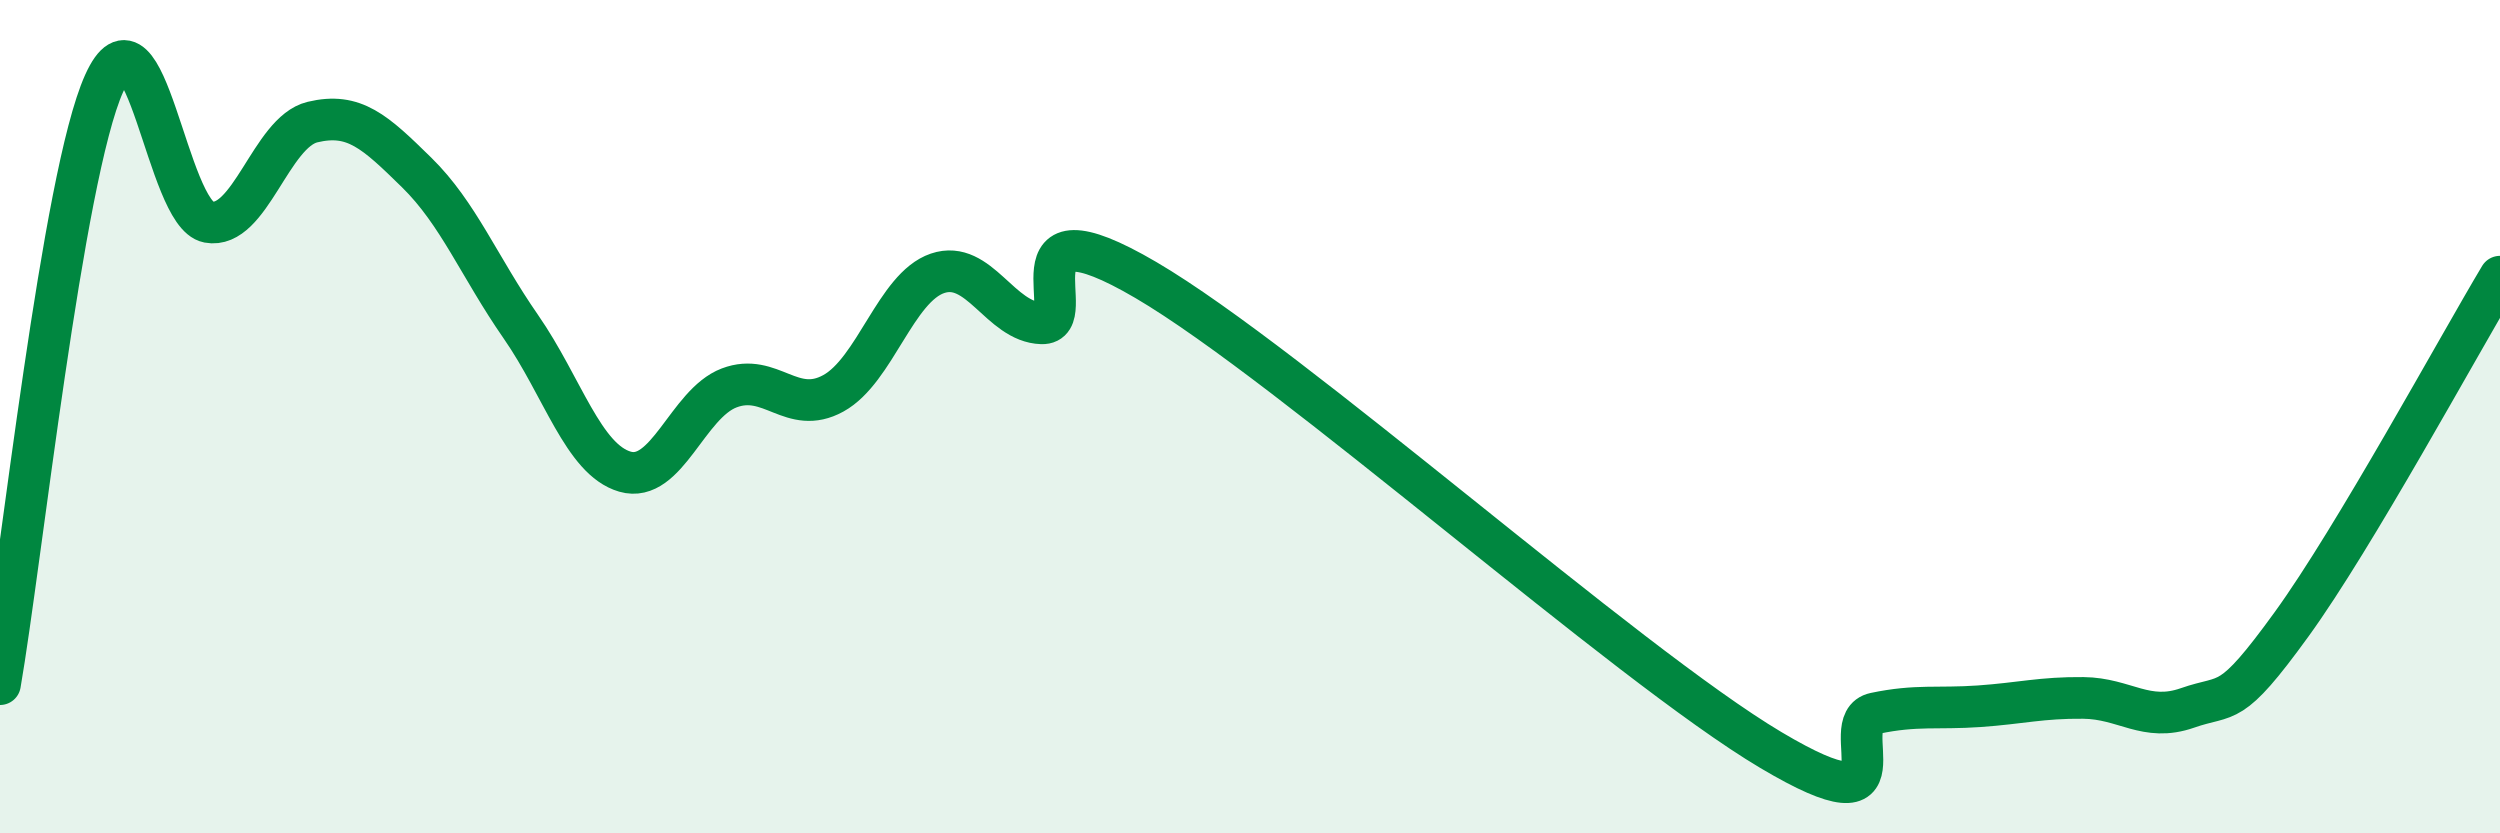 
    <svg width="60" height="20" viewBox="0 0 60 20" xmlns="http://www.w3.org/2000/svg">
      <path
        d="M 0,16.42 C 0.5,13.54 1.5,4.22 2.5,2 C 3.5,-0.22 4,5.14 5,5.33 C 6,5.52 6.5,3.17 7.5,2.93 C 8.5,2.69 9,3.16 10,4.14 C 11,5.12 11.5,6.4 12.5,7.84 C 13.5,9.28 14,11.03 15,11.32 C 16,11.61 16.5,9.69 17.5,9.31 C 18.5,8.93 19,9.99 20,9.44 C 21,8.89 21.5,6.9 22.5,6.56 C 23.5,6.22 24,7.73 25,7.76 C 26,7.79 24,4.67 27.5,6.72 C 31,8.77 39,15.92 42.5,18 C 46,20.08 44,17.33 45,17.12 C 46,16.91 46.5,17.02 47.5,16.95 C 48.5,16.88 49,16.74 50,16.75 C 51,16.76 51.5,17.34 52.5,16.99 C 53.5,16.64 53.5,17.05 55,14.98 C 56.5,12.91 59,8.31 60,6.64L60 20L0 20Z"
        fill="#008740"
        opacity="0.1"
        stroke-linecap="round"
        stroke-linejoin="round"
      />
      <path
        d="M 0,16.42 C 0.5,13.54 1.5,4.22 2.5,2 C 3.5,-0.22 4,5.14 5,5.33 C 6,5.52 6.5,3.17 7.5,2.93 C 8.5,2.69 9,3.16 10,4.14 C 11,5.12 11.5,6.4 12.5,7.84 C 13.5,9.28 14,11.03 15,11.32 C 16,11.61 16.5,9.69 17.5,9.31 C 18.5,8.93 19,9.99 20,9.44 C 21,8.89 21.5,6.9 22.5,6.56 C 23.5,6.22 24,7.73 25,7.76 C 26,7.79 24,4.67 27.5,6.72 C 31,8.77 39,15.92 42.5,18 C 46,20.08 44,17.33 45,17.12 C 46,16.91 46.5,17.02 47.5,16.95 C 48.5,16.88 49,16.74 50,16.75 C 51,16.76 51.5,17.34 52.5,16.99 C 53.5,16.64 53.5,17.05 55,14.98 C 56.5,12.91 59,8.31 60,6.64"
        stroke="#008740"
        stroke-width="1"
        fill="none"
        stroke-linecap="round"
        stroke-linejoin="round"
      />
    </svg>
  